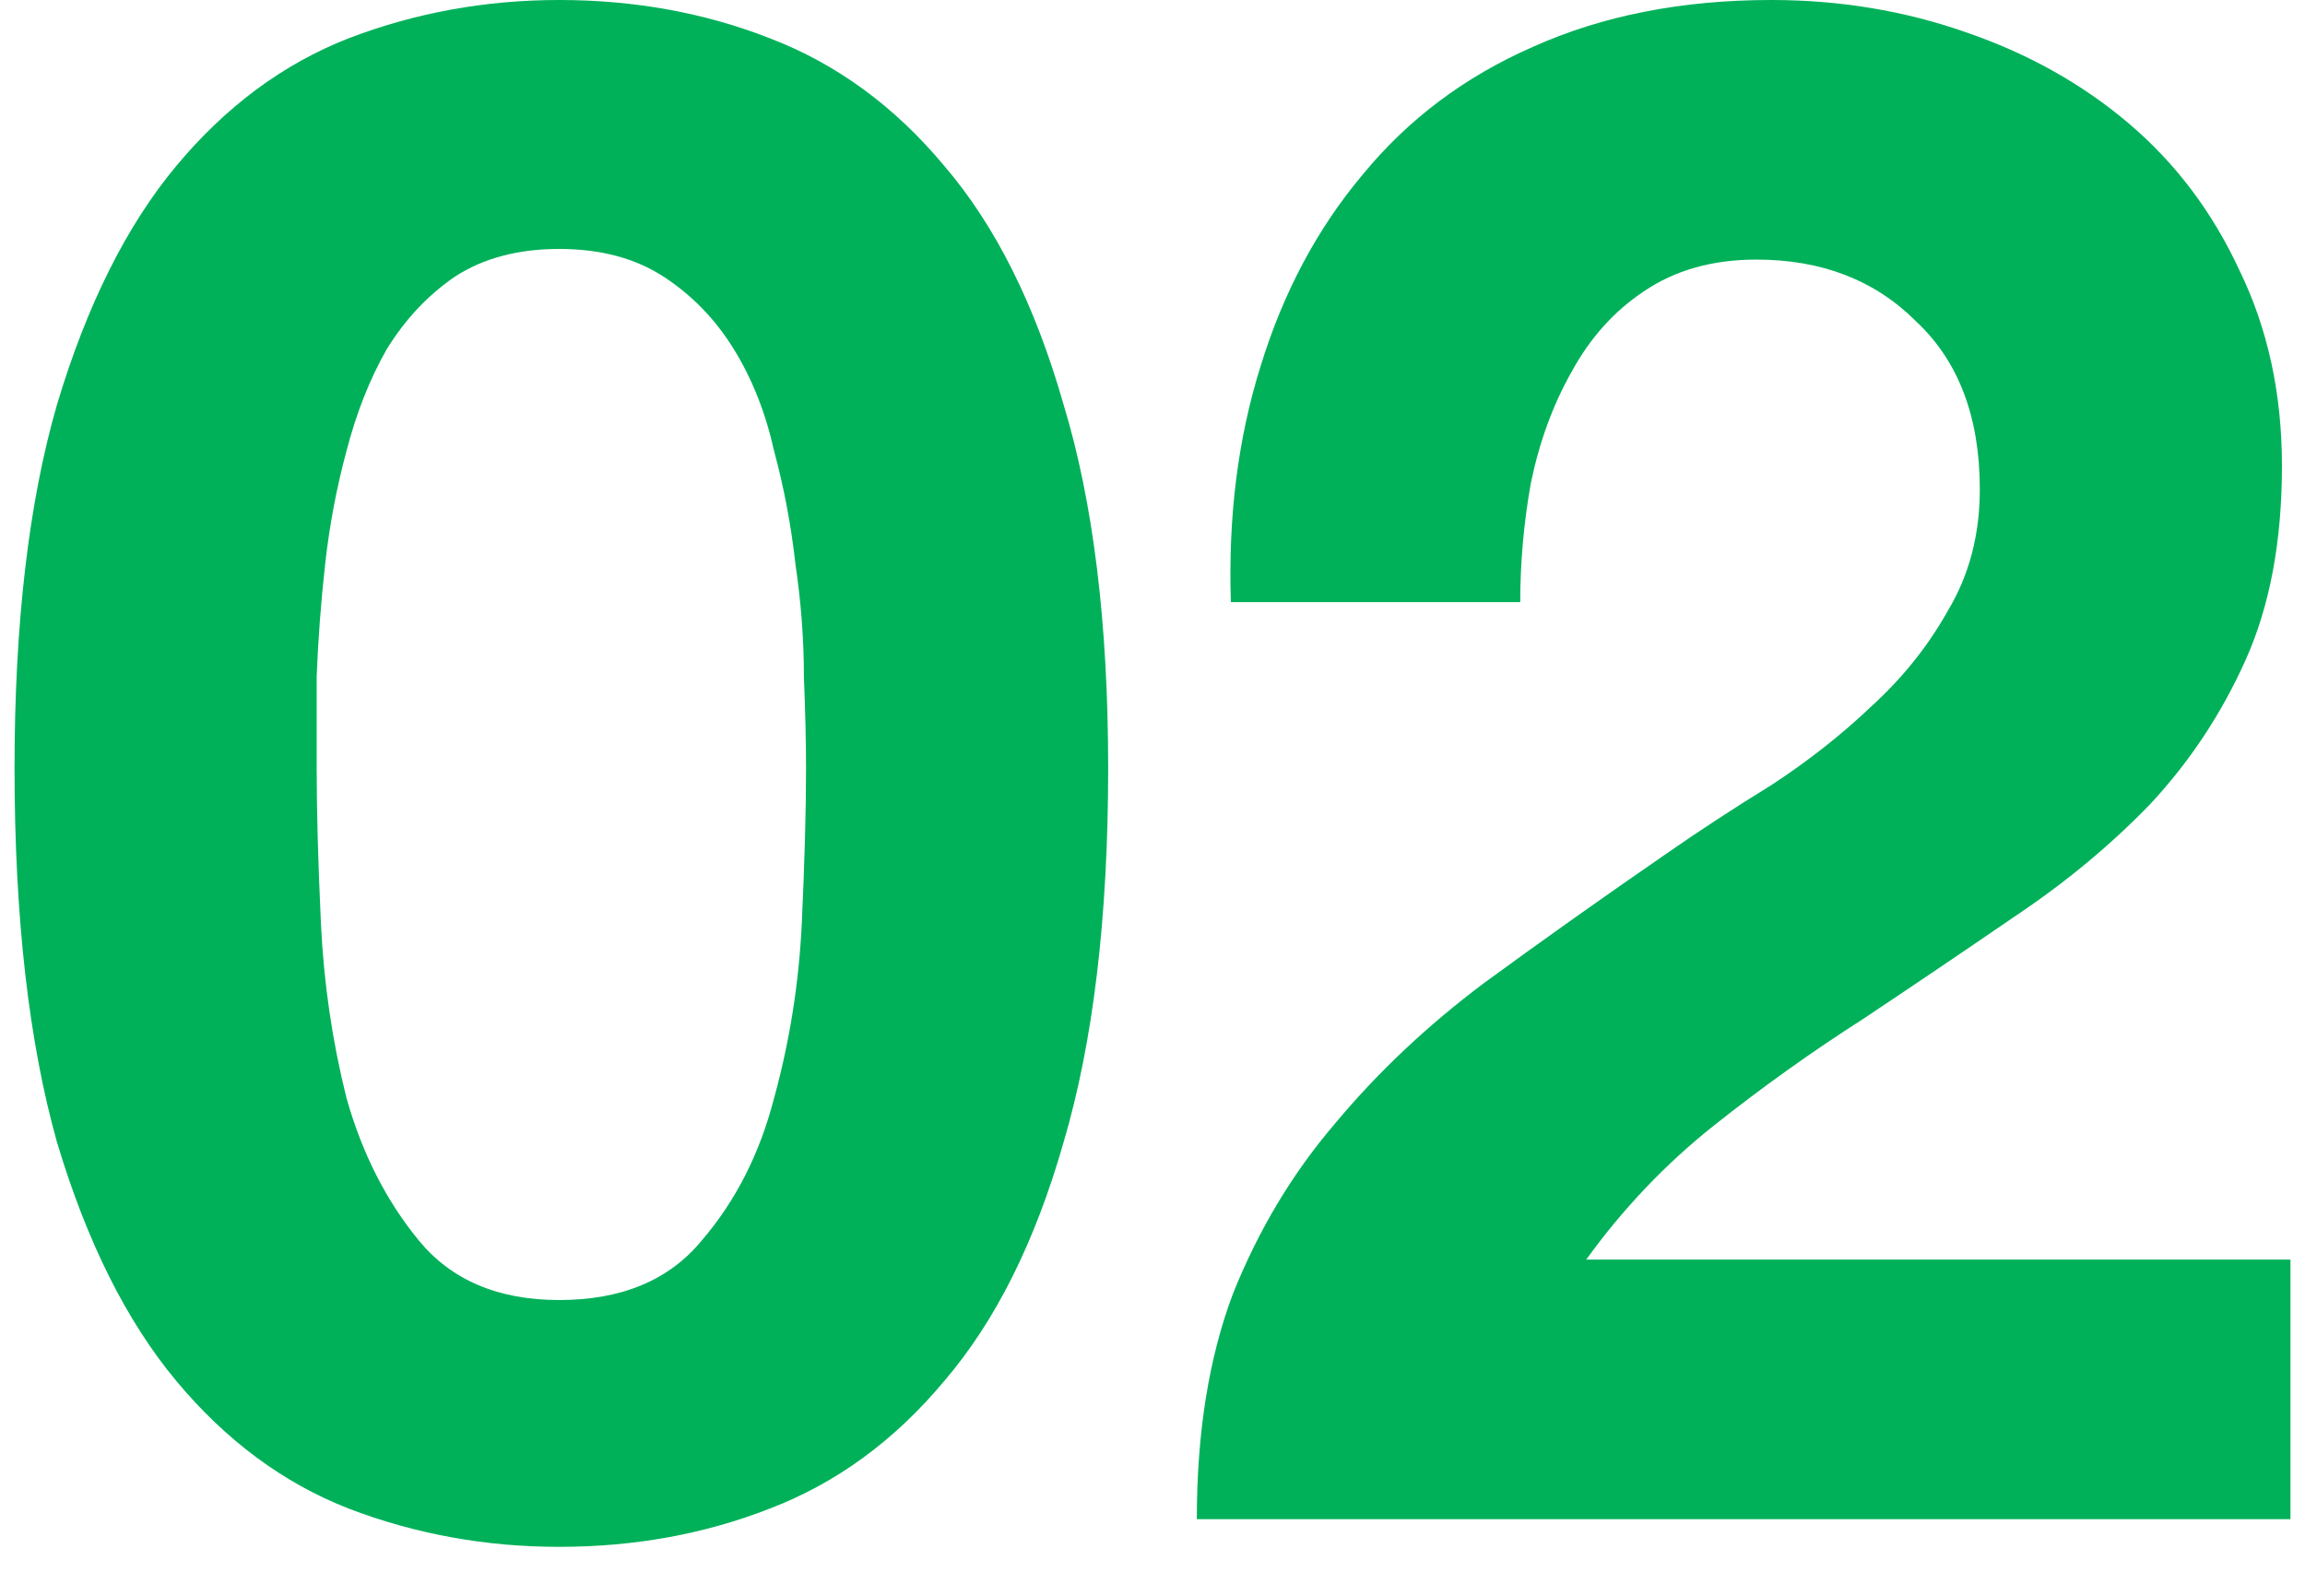 <svg width="39" height="27" viewBox="0 0 39 27" fill="none" xmlns="http://www.w3.org/2000/svg">
<path d="M20.826 10.188C20.778 8.748 20.946 7.416 21.33 6.192C21.714 4.944 22.29 3.864 23.058 2.952C23.826 2.016 24.786 1.296 25.938 0.792C27.114 0.264 28.458 0 29.97 0C31.122 0 32.214 0.18 33.246 0.54C34.302 0.9 35.226 1.416 36.018 2.088C36.81 2.76 37.434 3.588 37.89 4.572C38.37 5.556 38.61 6.66 38.61 7.884C38.61 9.156 38.406 10.248 37.998 11.16C37.59 12.072 37.05 12.888 36.378 13.608C35.706 14.304 34.938 14.94 34.074 15.516C33.234 16.092 32.382 16.668 31.518 17.244C30.654 17.796 29.814 18.396 28.998 19.044C28.182 19.692 27.462 20.448 26.838 21.312H38.754V25.704H20.25C20.25 24.24 20.454 22.968 20.862 21.888C21.294 20.808 21.87 19.848 22.59 19.008C23.31 18.144 24.15 17.352 25.11 16.632C26.094 15.912 27.126 15.18 28.206 14.436C28.758 14.052 29.346 13.668 29.97 13.284C30.594 12.876 31.158 12.432 31.662 11.952C32.19 11.472 32.622 10.932 32.958 10.332C33.318 9.732 33.498 9.048 33.498 8.28C33.498 7.056 33.138 6.108 32.418 5.436C31.722 4.74 30.822 4.392 29.718 4.392C28.974 4.392 28.338 4.572 27.81 4.932C27.306 5.268 26.898 5.724 26.586 6.3C26.274 6.852 26.046 7.476 25.902 8.172C25.782 8.844 25.722 9.516 25.722 10.188H20.826Z" fill="#00B15A"/>
<path d="M5.358 12.996C5.358 13.716 5.382 14.592 5.43 15.624C5.478 16.632 5.622 17.616 5.862 18.576C6.126 19.512 6.534 20.316 7.086 20.988C7.638 21.66 8.43 21.996 9.462 21.996C10.518 21.996 11.322 21.66 11.874 20.988C12.45 20.316 12.858 19.512 13.098 18.576C13.362 17.616 13.518 16.632 13.566 15.624C13.614 14.592 13.638 13.716 13.638 12.996C13.638 12.564 13.626 12.048 13.602 11.448C13.602 10.824 13.554 10.188 13.458 9.54C13.386 8.892 13.266 8.256 13.098 7.632C12.954 6.984 12.726 6.408 12.414 5.904C12.102 5.4 11.706 4.992 11.226 4.68C10.746 4.368 10.158 4.212 9.462 4.212C8.766 4.212 8.178 4.368 7.698 4.68C7.242 4.992 6.858 5.4 6.546 5.904C6.258 6.408 6.03 6.984 5.862 7.632C5.694 8.256 5.574 8.892 5.502 9.54C5.43 10.188 5.382 10.824 5.358 11.448C5.358 12.048 5.358 12.564 5.358 12.996ZM0.246 12.996C0.246 10.548 0.486 8.496 0.966 6.84C1.47 5.16 2.142 3.816 2.982 2.808C3.822 1.8 4.794 1.08 5.898 0.648C7.026 0.216 8.214 0 9.462 0C10.734 0 11.922 0.216 13.026 0.648C14.154 1.08 15.138 1.8 15.978 2.808C16.842 3.816 17.514 5.16 17.994 6.84C18.498 8.496 18.75 10.548 18.75 12.996C18.75 15.516 18.498 17.628 17.994 19.332C17.514 21.012 16.842 22.356 15.978 23.364C15.138 24.372 14.154 25.092 13.026 25.524C11.922 25.956 10.734 26.172 9.462 26.172C8.214 26.172 7.026 25.956 5.898 25.524C4.794 25.092 3.822 24.372 2.982 23.364C2.142 22.356 1.47 21.012 0.966 19.332C0.486 17.628 0.246 15.516 0.246 12.996Z" fill="#00B15A"/>
</svg>
